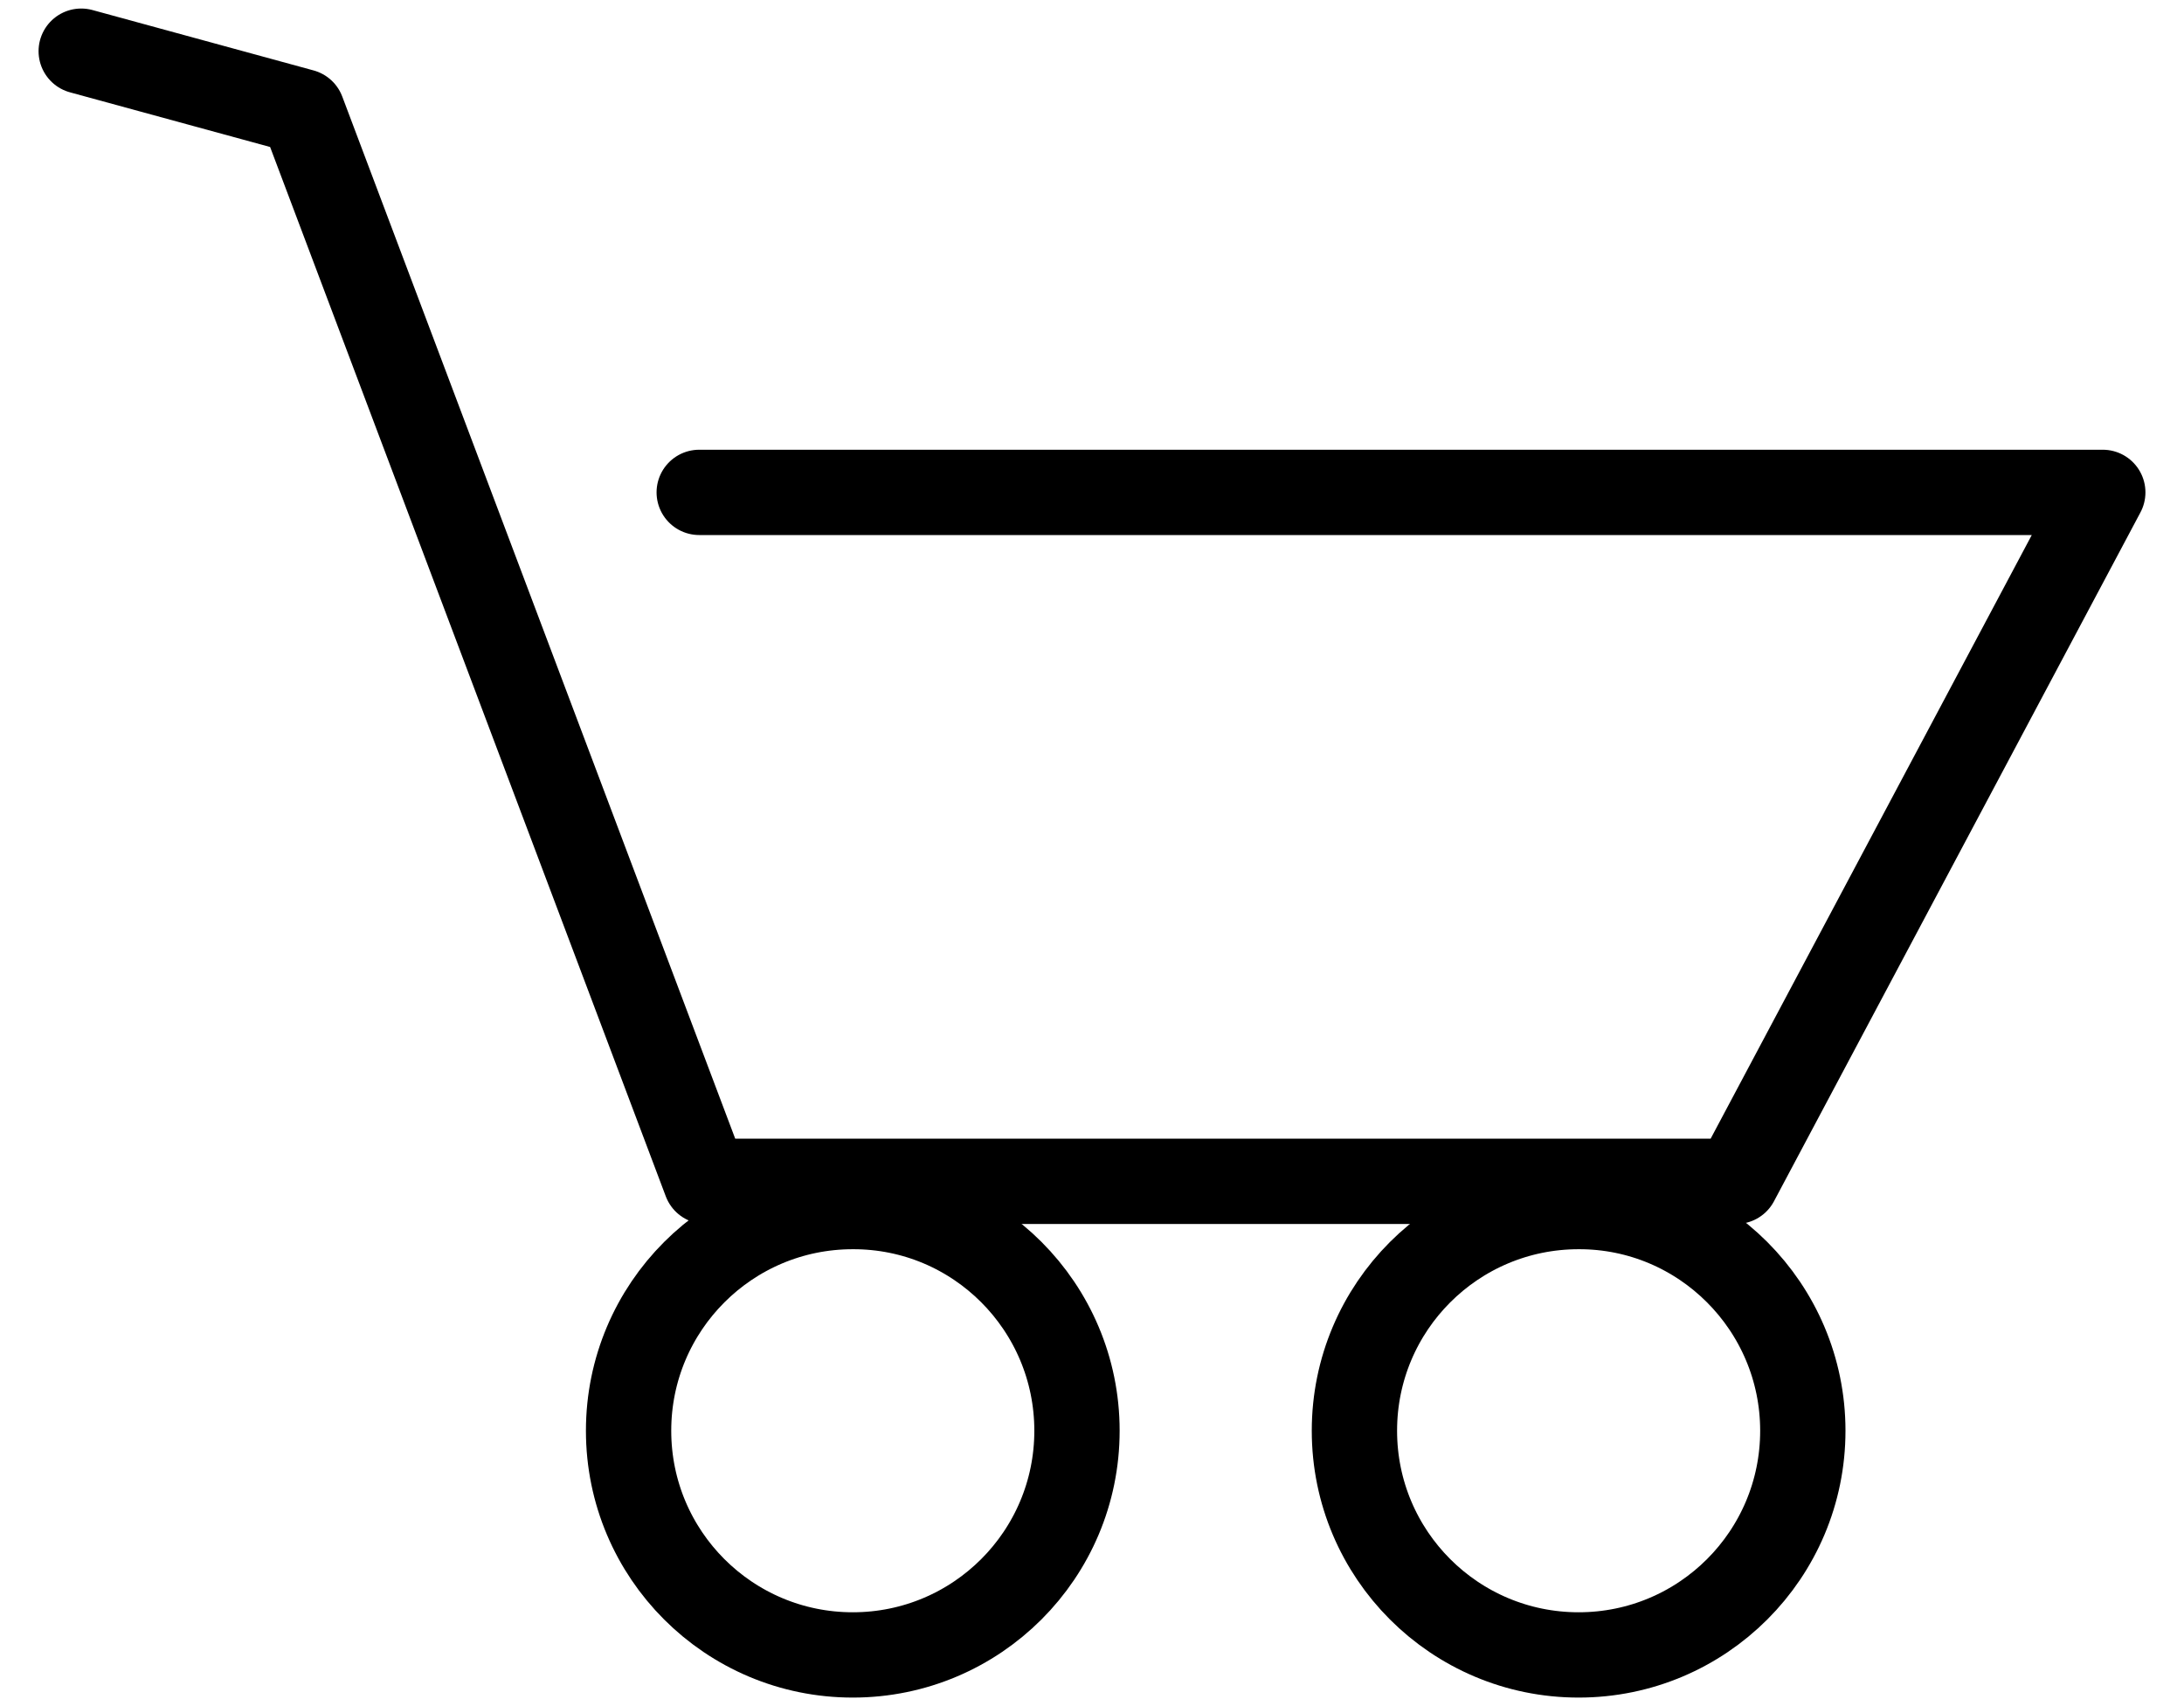 <?xml version="1.0" encoding="utf-8"?>
<!-- Generator: Adobe Illustrator 26.3.1, SVG Export Plug-In . SVG Version: 6.00 Build 0)  -->
<svg version="1.1" id="레이어_1" xmlns="http://www.w3.org/2000/svg" xmlns:xlink="http://www.w3.org/1999/xlink" x="0px"
	 y="0px" viewBox="0 0 64 50" style="enable-background:new 0 0 64 50;" xml:space="preserve">
<style type="text/css">
	.st0{fill:none;stroke:#000000;stroke-width:2.5;stroke-linecap:round;stroke-linejoin:round;stroke-miterlimit:10;}
</style>
<g>
	<path class="st0" d="M31.56,41.93c0,3.63-2.94,6.57-6.57,6.57c-3.63,0-6.57-2.94-6.57-6.57c0-3.63,2.94-6.57,6.57-6.57
		C28.62,35.35,31.56,38.3,31.56,41.93z"/>
	<path class="st0" d="M52.83,41.93c0,3.63-2.94,6.57-6.57,6.57c-3.63,0-6.57-2.94-6.57-6.57c0-3.63,2.94-6.57,6.57-6.57
		C49.88,35.35,52.83,38.3,52.83,41.93z"/>
	<polyline class="st0" points="2.38,1.5 8.86,3.27 20.68,34.62 50.88,34.62 61.62,14.43 20.49,14.43 	"/>
</g>
</svg>
